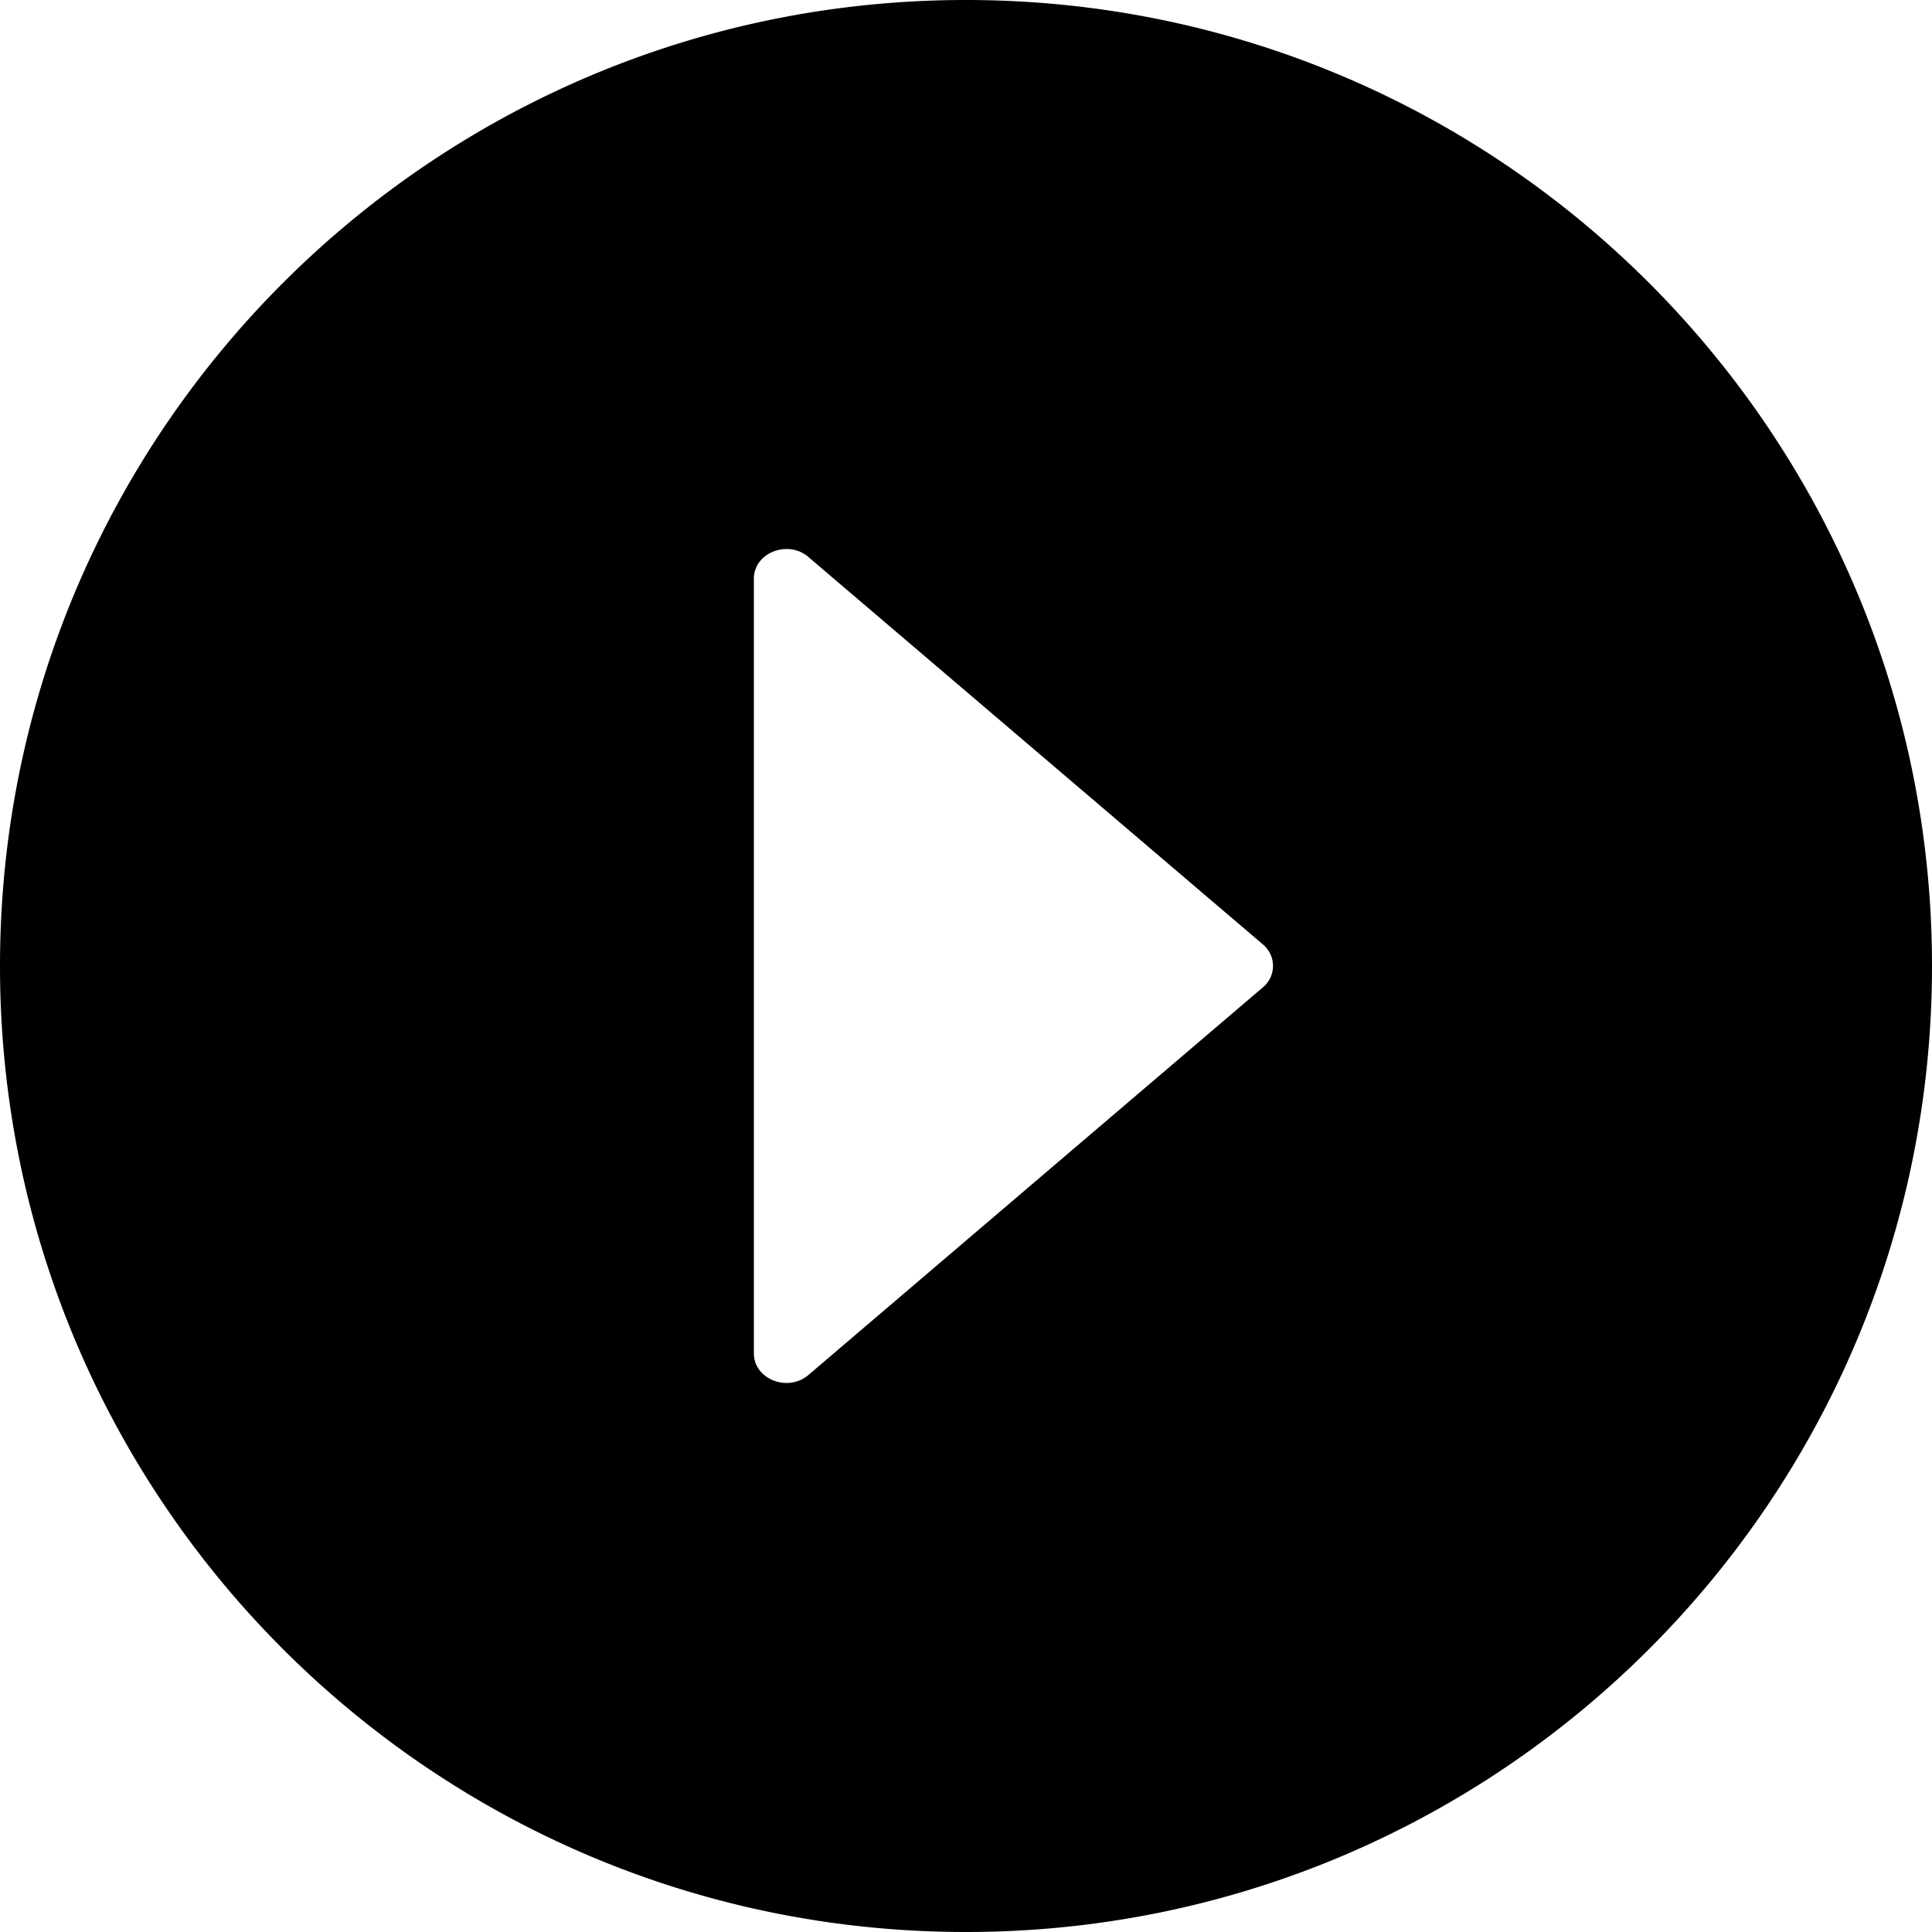 <svg id="a37e5e77-00da-4616-a318-313017b38717" data-name="图层 1" xmlns="http://www.w3.org/2000/svg" xmlns:xlink="http://www.w3.org/1999/xlink" viewBox="0 0 819.2 819.2"><defs><style>.af56bba6-96ca-4722-bef6-58760e26b816{fill:none;}.f18dc47e-bfb2-4ec7-a39f-2e884ebe1ce9{clip-path:url(#a32ce9a6-d940-43c0-8071-8bf190e83e3b);}</style><clipPath id="a32ce9a6-d940-43c0-8071-8bf190e83e3b" transform="translate(-549.88 -130.52)"><rect class="af56bba6-96ca-4722-bef6-58760e26b816" x="550" y="130" width="819.84" height="820.72"/></clipPath></defs><g class="f18dc47e-bfb2-4ec7-a39f-2e884ebe1ce9"><path d="M549.88,540.12c0-226.22,183.38-409.6,409.6-409.6s409.6,183.38,409.6,409.6-183.38,409.6-409.6,409.6-409.6-183.38-409.6-409.6Zm535.55,9a11.81,11.81,0,0,0,0-18.1L892.89,366.9a13.87,13.87,0,0,0-9.46-3.58c-7.15,0-13.9,5-13.9,12.6v328.4c0,7.56,6.75,12.6,13.9,12.6a14.21,14.21,0,0,0,9.46-3.58Zm0,0" transform="translate(-549.88 -130.52)"/></g></svg>